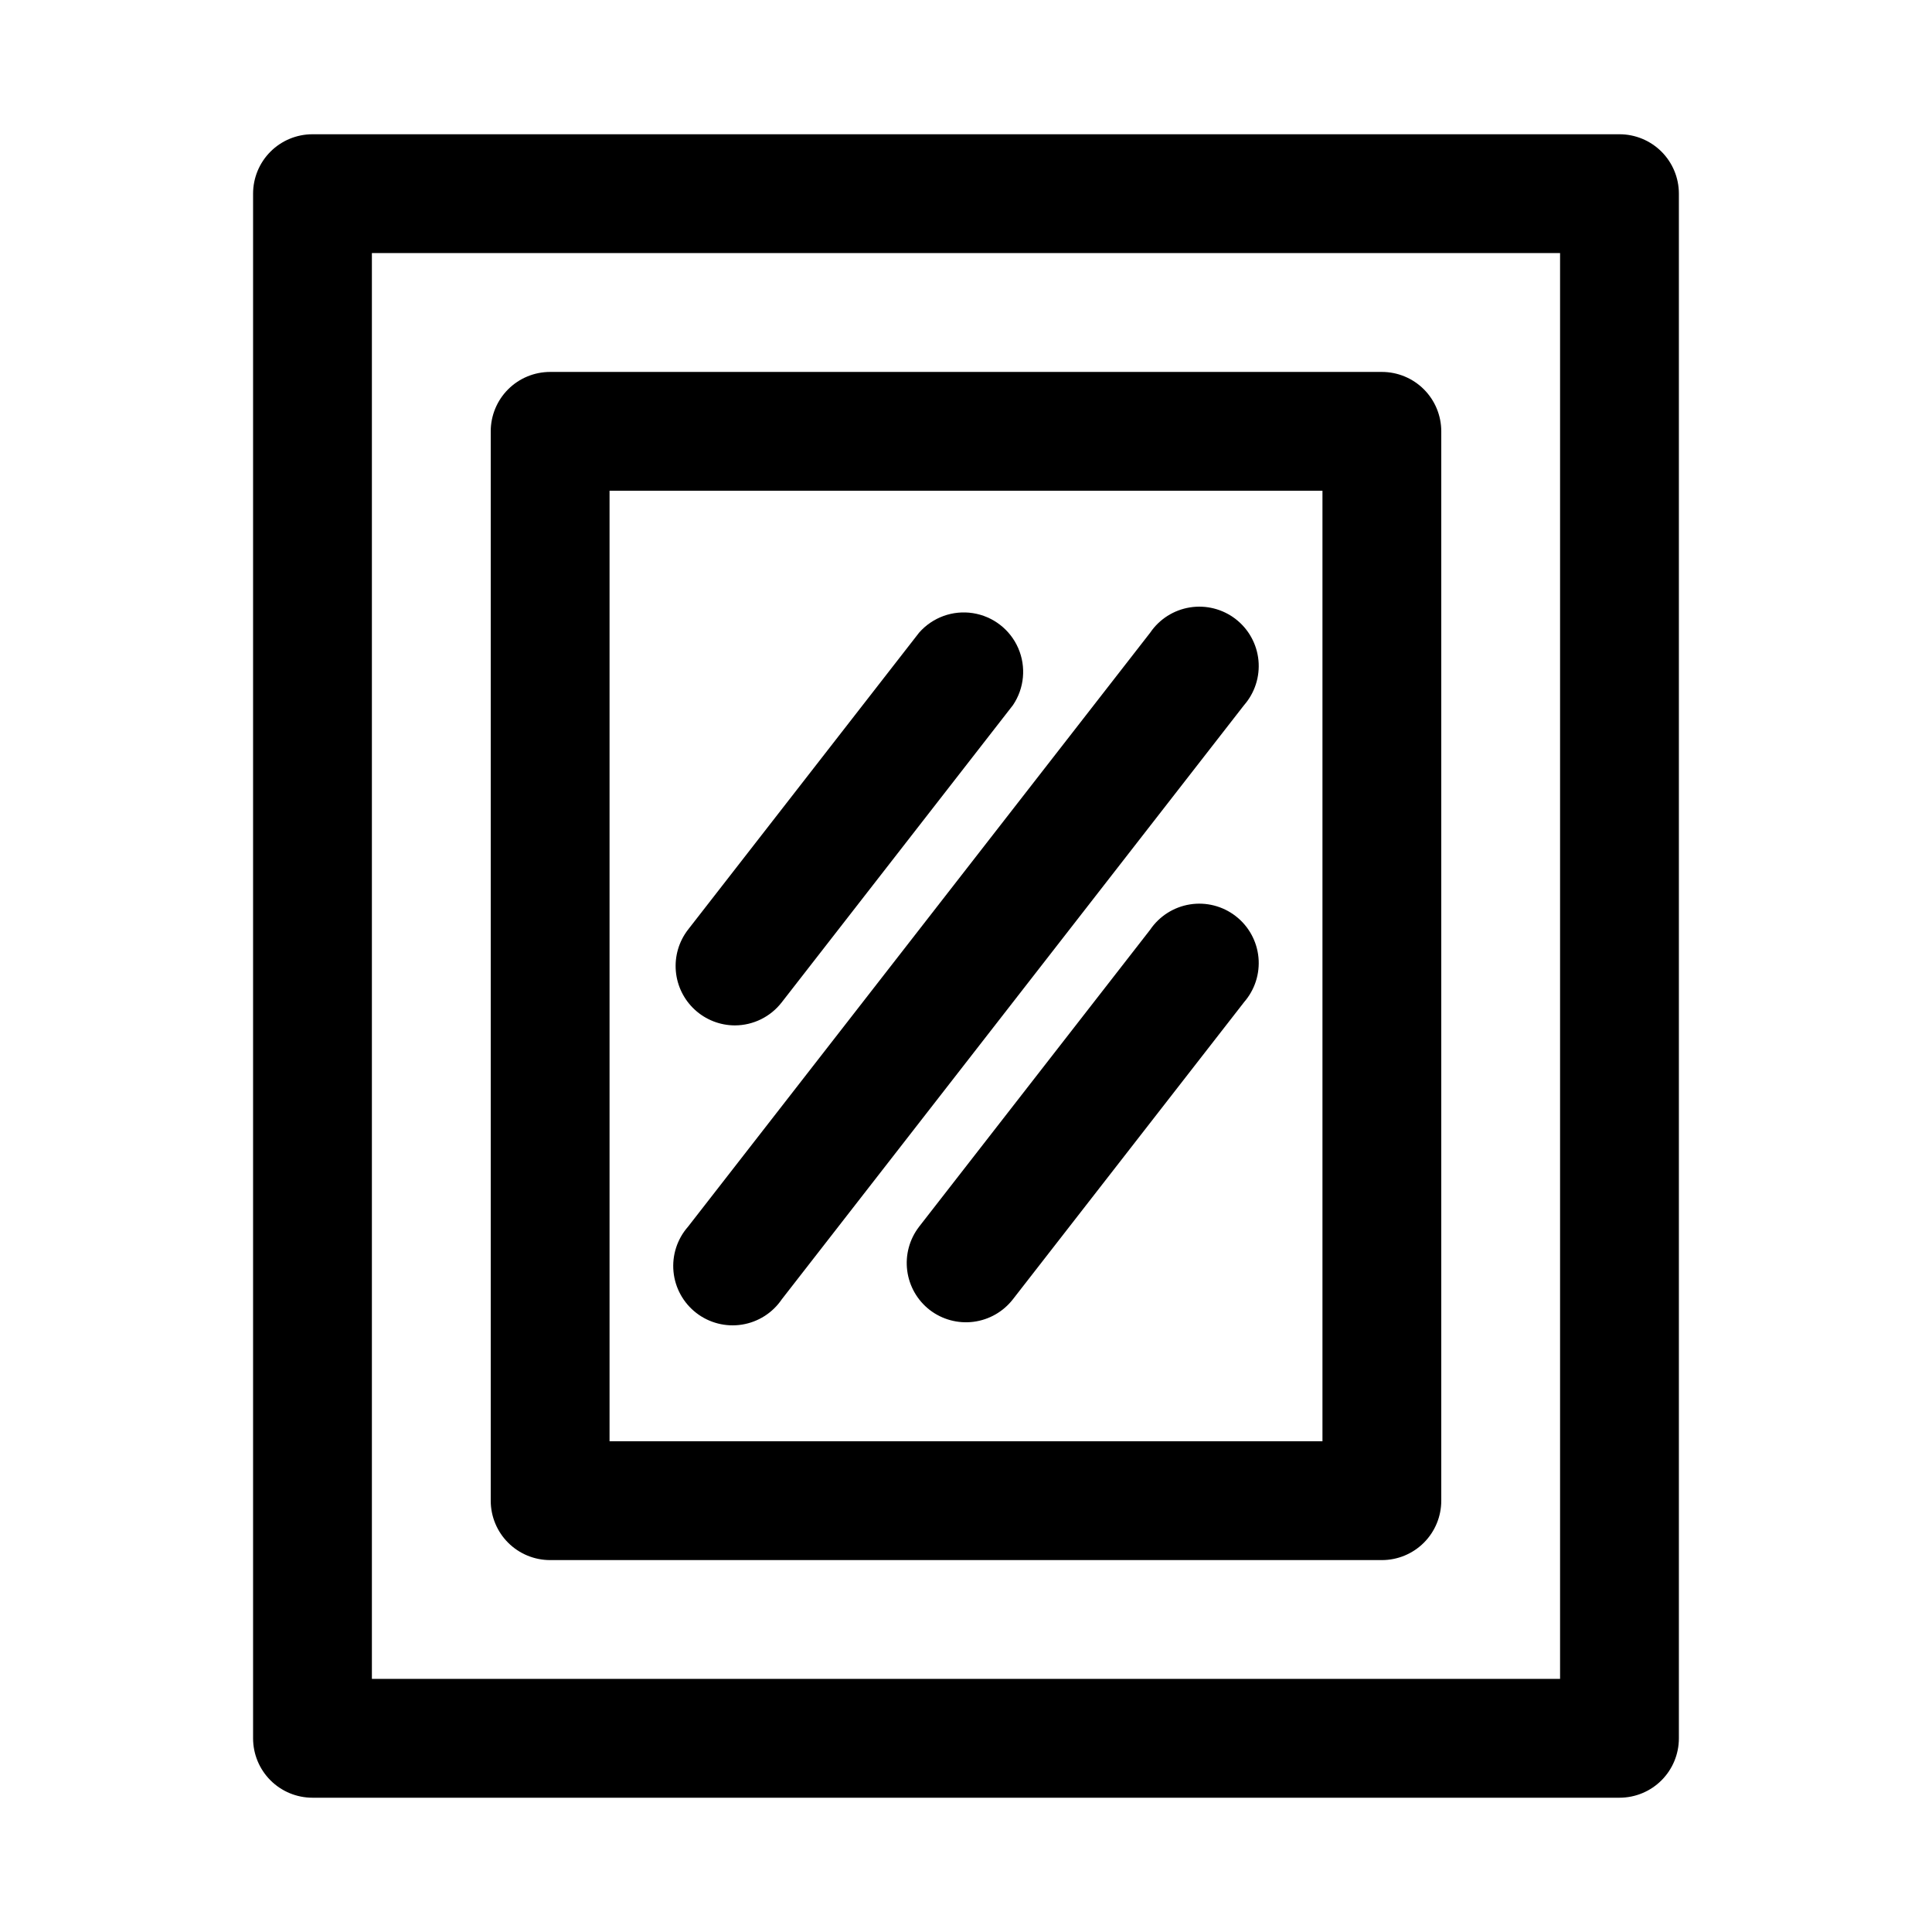 <?xml version="1.0" encoding="UTF-8"?>
<!-- Uploaded to: SVG Repo, www.svgrepo.com, Generator: SVG Repo Mixer Tools -->
<svg fill="#000000" width="800px" height="800px" version="1.1" viewBox="144 144 512 512" xmlns="http://www.w3.org/2000/svg">
 <g>
  <path d="m573.18 179.58h-346.37c-4.176 0-8.18 1.66-11.133 4.609-2.949 2.953-4.609 6.957-4.609 11.133v409.35c0 4.176 1.66 8.18 4.609 11.133 2.953 2.953 6.957 4.609 11.133 4.609h346.37c4.176 0 8.18-1.656 11.133-4.609 2.953-2.953 4.609-6.957 4.609-11.133v-409.35c0-4.176-1.656-8.18-4.609-11.133-2.953-2.949-6.957-4.609-11.133-4.609zm-15.746 409.34h-314.88v-377.86h314.88z"/>
  <path d="m289.79 557.44h220.42c4.176 0 8.18-1.656 11.133-4.609s4.609-6.957 4.609-11.133v-283.39c0-4.176-1.656-8.18-4.609-11.133s-6.957-4.609-11.133-4.609h-220.42c-4.176 0-8.18 1.656-11.133 4.609s-4.609 6.957-4.609 11.133v283.39c0 4.176 1.656 8.18 4.609 11.133s6.957 4.609 11.133 4.609zm15.746-283.39h188.93v251.9h-188.93z"/>
  <path d="m448.8 311.68-122.49 157.44v-0.004c-2.863 3.269-4.246 7.574-3.824 11.898 0.418 4.324 2.609 8.281 6.047 10.938 3.438 2.652 7.82 3.769 12.109 3.082 4.289-0.684 8.105-3.113 10.543-6.707l122.49-157.44c2.863-3.269 4.246-7.574 3.828-11.898-0.422-4.324-2.609-8.281-6.051-10.938-3.438-2.652-7.82-3.769-12.109-3.082-4.289 0.688-8.105 3.113-10.543 6.711z"/>
  <path d="m338.75 415.74c4.871-0.012 9.465-2.277 12.438-6.141l61.246-78.719c3.027-4.465 3.559-10.168 1.406-15.117-2.152-4.945-6.688-8.445-12.016-9.277-5.328-0.828-10.715 1.129-14.266 5.188l-61.246 78.719c-2.402 3.121-3.547 7.023-3.211 10.949 0.336 3.922 2.129 7.574 5.023 10.238 2.898 2.668 6.688 4.152 10.625 4.16z"/>
  <path d="m448.8 390.39-61.246 78.719h0.004c-2.543 3.305-3.668 7.477-3.137 11.609 0.531 4.129 2.676 7.883 5.969 10.434 3.301 2.539 7.477 3.668 11.605 3.137 4.133-0.531 7.883-2.68 10.438-5.969l61.246-78.719-0.004-0.004c2.863-3.266 4.246-7.574 3.828-11.895-0.422-4.324-2.609-8.285-6.051-10.938-3.438-2.656-7.82-3.773-12.109-3.086-4.289 0.688-8.105 3.117-10.543 6.711z"/>
 </g>
</svg>